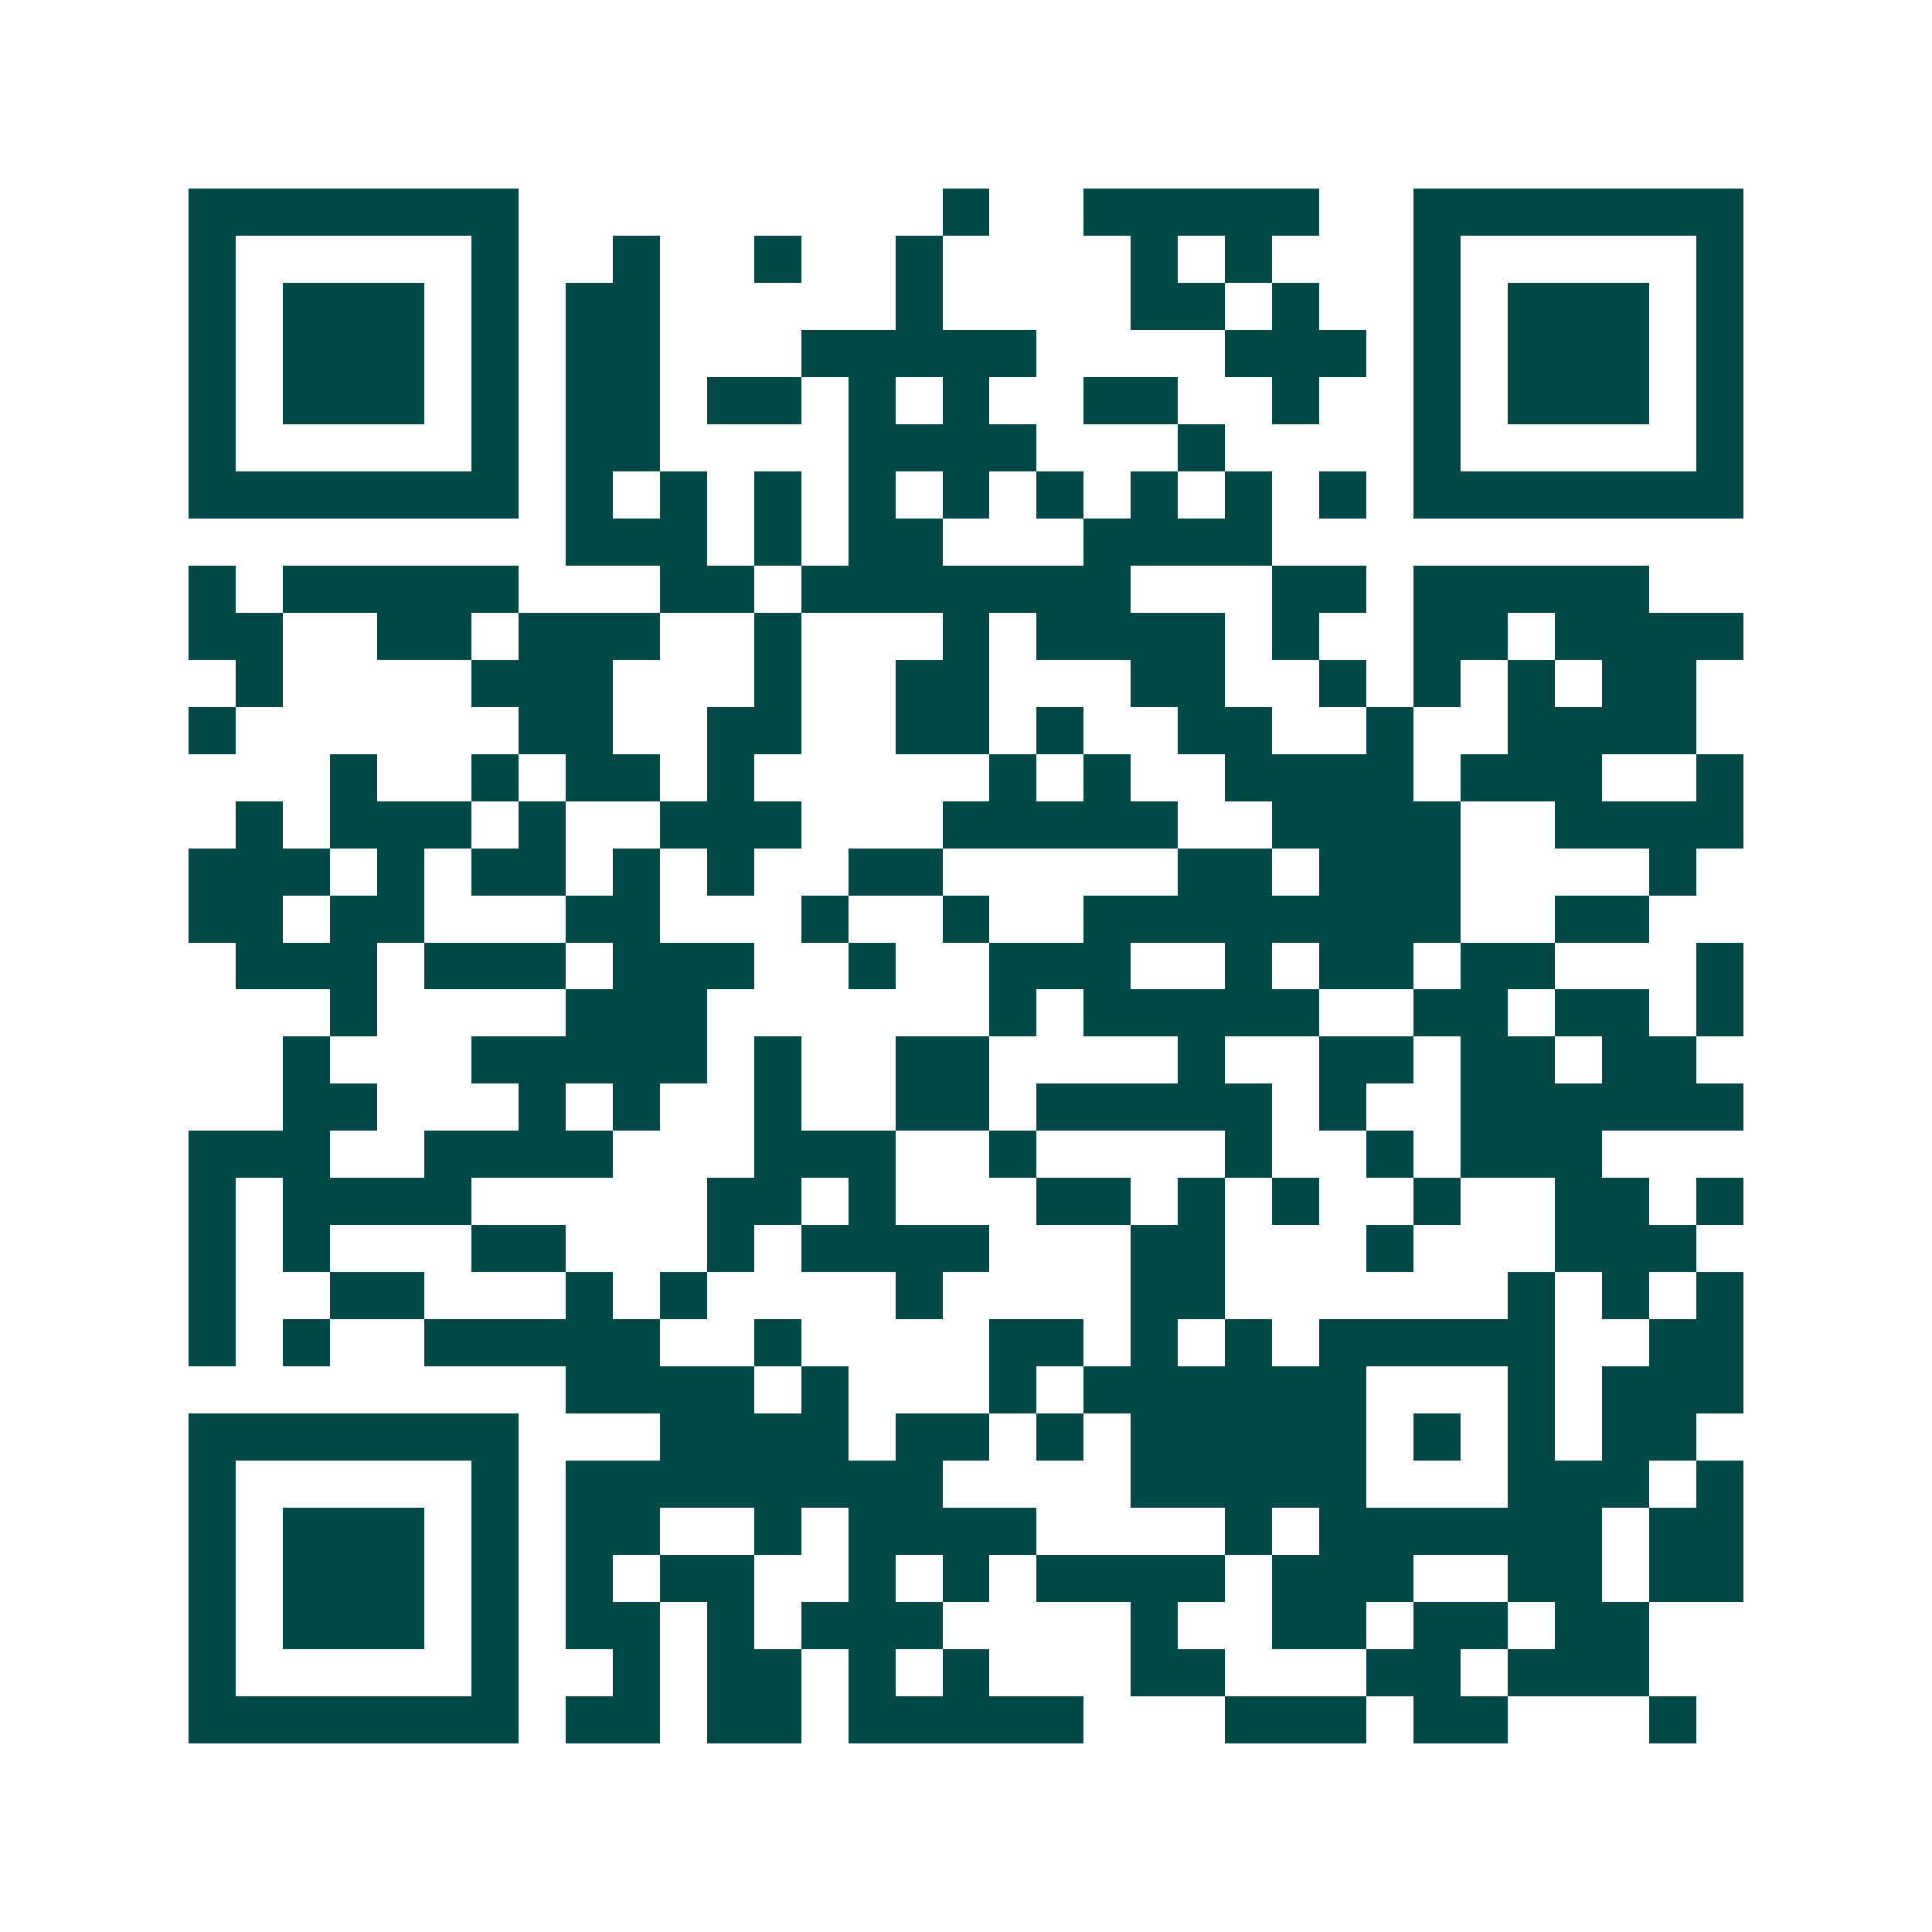 <svg xmlns="http://www.w3.org/2000/svg" width="200" height="200" viewBox="0 0 41 41" shape-rendering="crispEdges"><path fill="#ffffff" d="M0 0h41v41H0z"/><path stroke="#014847" d="M4 4.5h7m9 0h1m2 0h5m2 0h7M4 5.5h1m5 0h1m2 0h1m2 0h1m2 0h1m4 0h1m1 0h1m3 0h1m5 0h1M4 6.5h1m1 0h3m1 0h1m1 0h2m5 0h1m4 0h2m1 0h1m2 0h1m1 0h3m1 0h1M4 7.5h1m1 0h3m1 0h1m1 0h2m3 0h5m4 0h3m1 0h1m1 0h3m1 0h1M4 8.5h1m1 0h3m1 0h1m1 0h2m1 0h2m1 0h1m1 0h1m2 0h2m2 0h1m2 0h1m1 0h3m1 0h1M4 9.5h1m5 0h1m1 0h2m4 0h4m3 0h1m4 0h1m5 0h1M4 10.5h7m1 0h1m1 0h1m1 0h1m1 0h1m1 0h1m1 0h1m1 0h1m1 0h1m1 0h1m1 0h7M12 11.5h3m1 0h1m1 0h2m3 0h4M4 12.5h1m1 0h5m3 0h2m1 0h7m3 0h2m1 0h5M4 13.5h2m2 0h2m1 0h3m2 0h1m3 0h1m1 0h4m1 0h1m2 0h2m1 0h4M5 14.5h1m4 0h3m3 0h1m2 0h2m3 0h2m2 0h1m1 0h1m1 0h1m1 0h2M4 15.5h1m6 0h2m2 0h2m2 0h2m1 0h1m2 0h2m2 0h1m2 0h4M7 16.5h1m2 0h1m1 0h2m1 0h1m5 0h1m1 0h1m2 0h4m1 0h3m2 0h1M5 17.5h1m1 0h3m1 0h1m2 0h3m3 0h5m2 0h4m2 0h4M4 18.5h3m1 0h1m1 0h2m1 0h1m1 0h1m2 0h2m5 0h2m1 0h3m4 0h1M4 19.5h2m1 0h2m3 0h2m3 0h1m2 0h1m2 0h8m2 0h2M5 20.5h3m1 0h3m1 0h3m2 0h1m2 0h3m2 0h1m1 0h2m1 0h2m3 0h1M7 21.5h1m4 0h3m6 0h1m1 0h5m2 0h2m1 0h2m1 0h1M6 22.5h1m3 0h5m1 0h1m2 0h2m4 0h1m2 0h2m1 0h2m1 0h2M6 23.5h2m3 0h1m1 0h1m2 0h1m2 0h2m1 0h5m1 0h1m2 0h6M4 24.5h3m2 0h4m3 0h3m2 0h1m4 0h1m2 0h1m1 0h3M4 25.5h1m1 0h4m5 0h2m1 0h1m3 0h2m1 0h1m1 0h1m2 0h1m2 0h2m1 0h1M4 26.5h1m1 0h1m3 0h2m3 0h1m1 0h4m3 0h2m3 0h1m3 0h3M4 27.5h1m2 0h2m3 0h1m1 0h1m4 0h1m4 0h2m6 0h1m1 0h1m1 0h1M4 28.5h1m1 0h1m2 0h5m2 0h1m4 0h2m1 0h1m1 0h1m1 0h5m2 0h2M12 29.5h4m1 0h1m3 0h1m1 0h6m3 0h1m1 0h3M4 30.5h7m3 0h4m1 0h2m1 0h1m1 0h5m1 0h1m1 0h1m1 0h2M4 31.5h1m5 0h1m1 0h8m4 0h5m3 0h3m1 0h1M4 32.5h1m1 0h3m1 0h1m1 0h2m2 0h1m1 0h4m4 0h1m1 0h6m1 0h2M4 33.5h1m1 0h3m1 0h1m1 0h1m1 0h2m2 0h1m1 0h1m1 0h4m1 0h3m2 0h2m1 0h2M4 34.5h1m1 0h3m1 0h1m1 0h2m1 0h1m1 0h3m4 0h1m2 0h2m1 0h2m1 0h2M4 35.5h1m5 0h1m2 0h1m1 0h2m1 0h1m1 0h1m3 0h2m3 0h2m1 0h3M4 36.5h7m1 0h2m1 0h2m1 0h5m3 0h3m1 0h2m3 0h1"/></svg>
